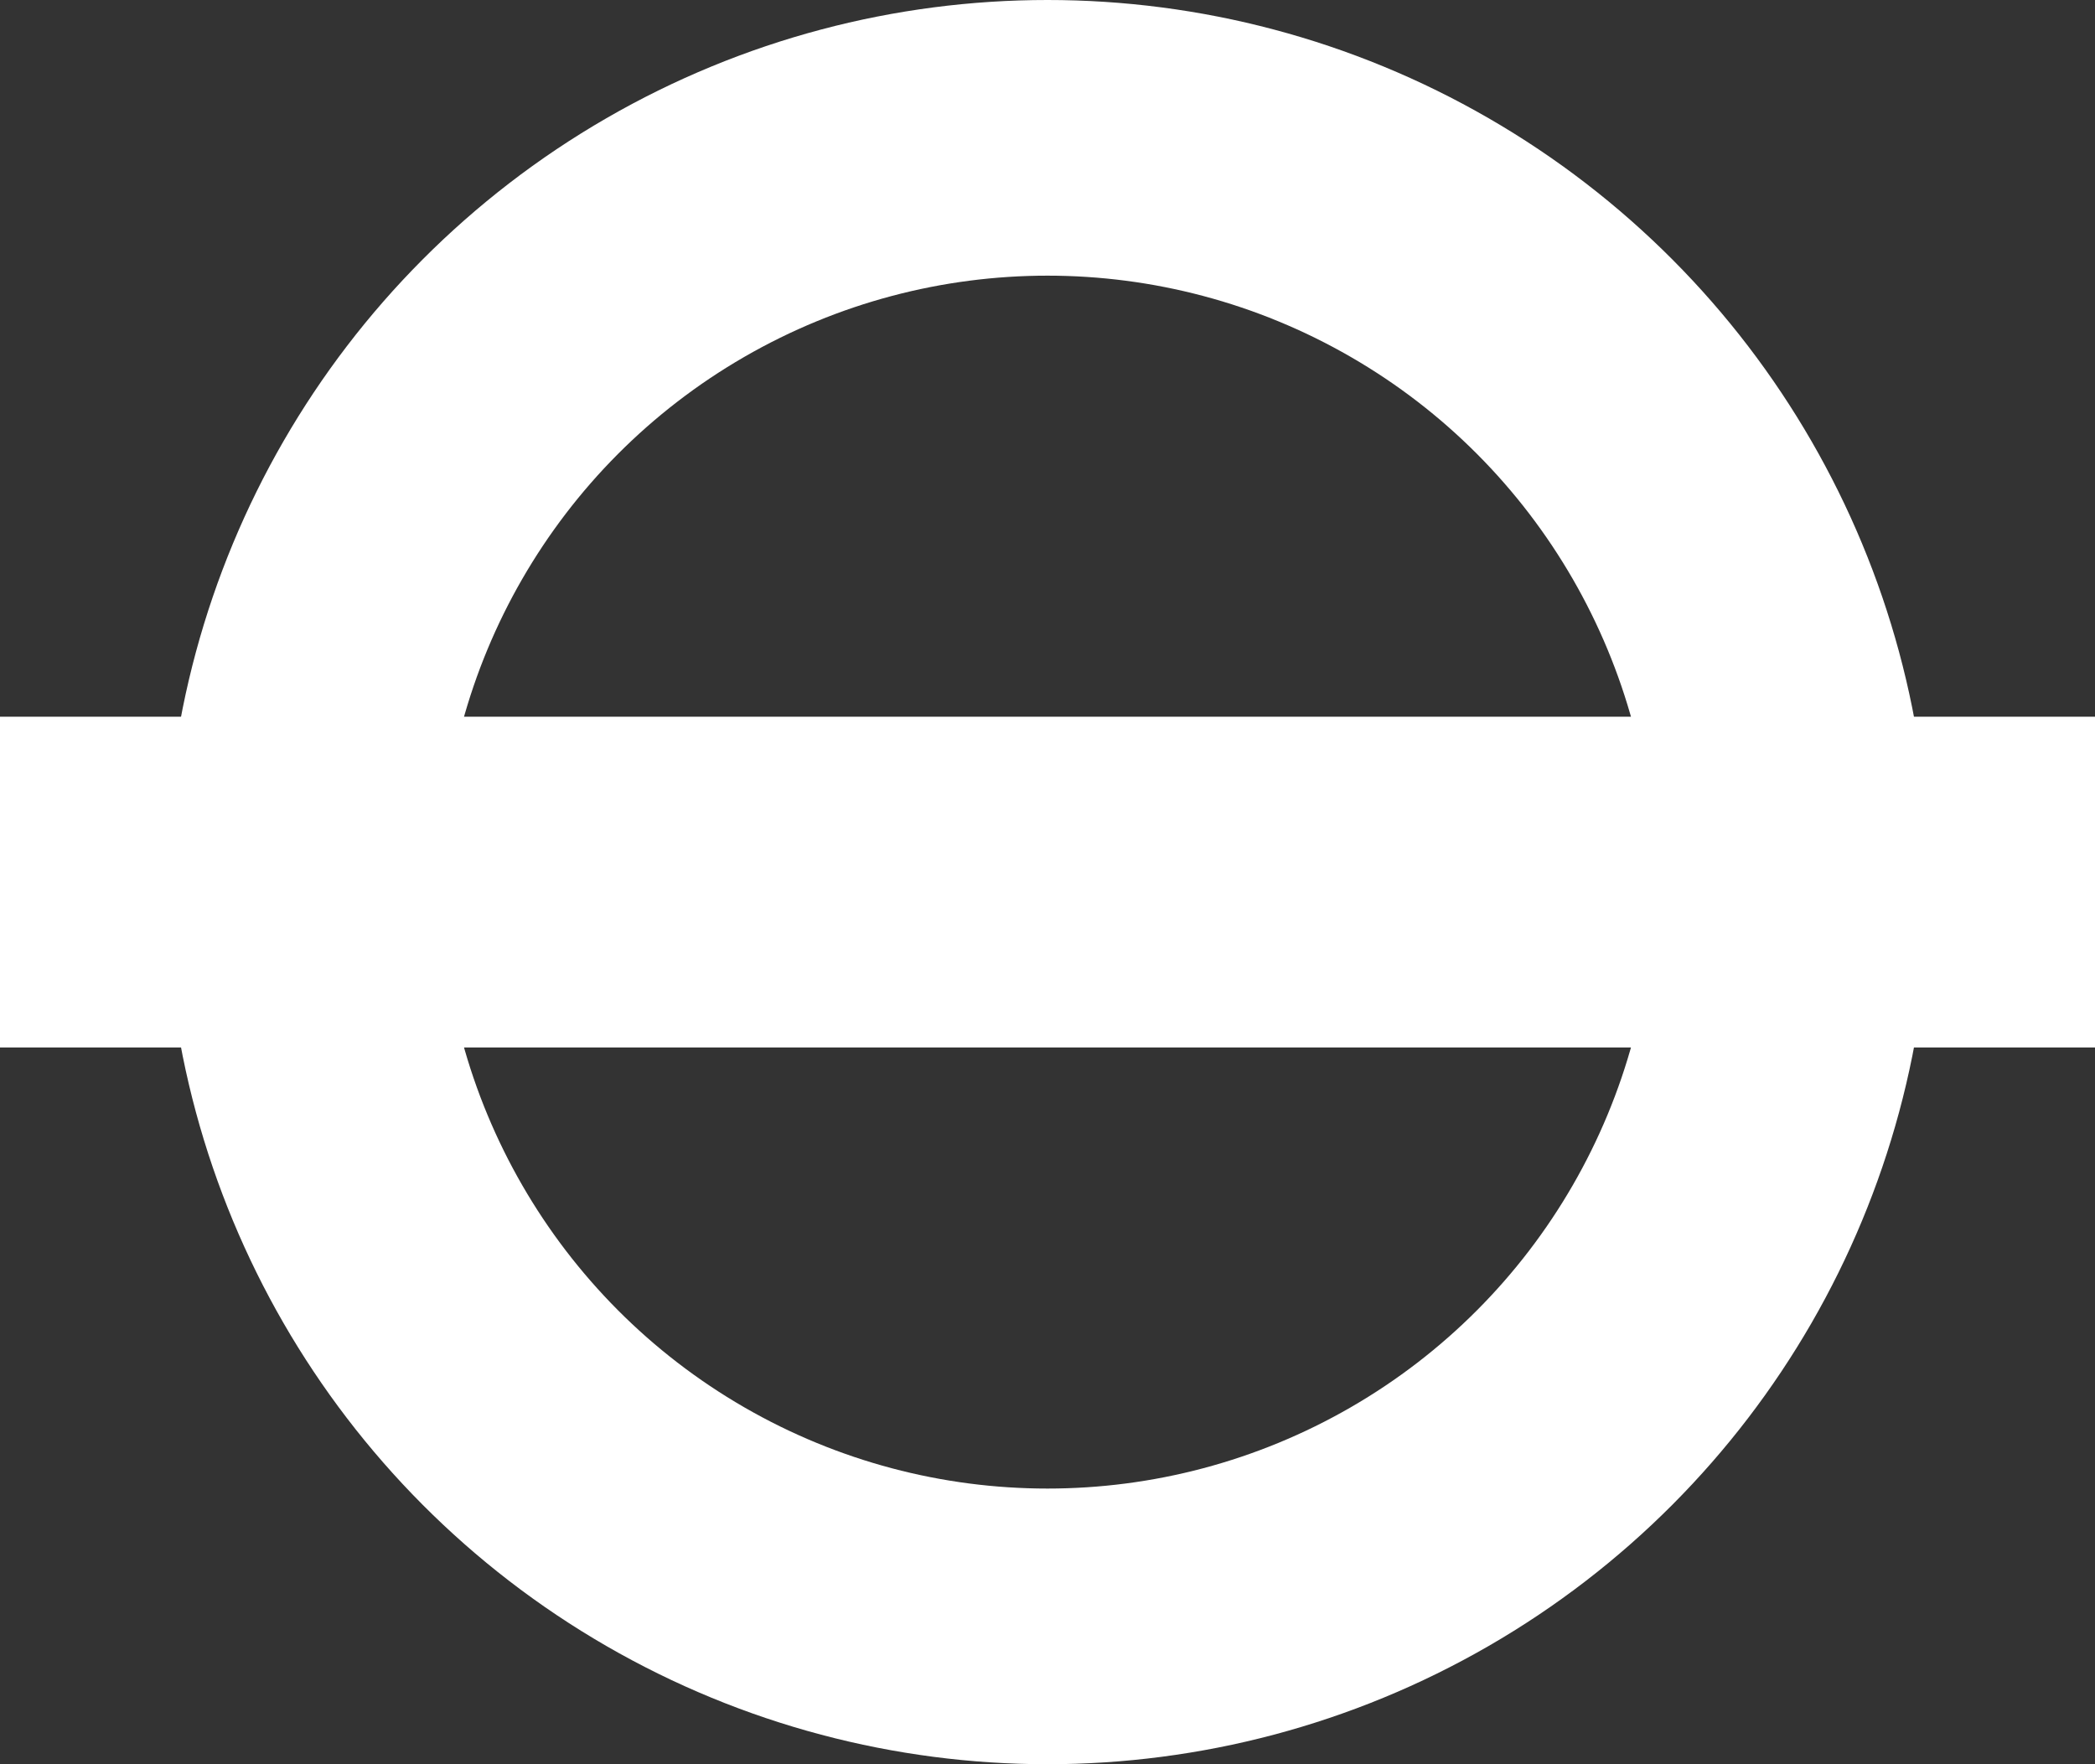 <?xml version="1.0" encoding="UTF-8"?>
<svg xmlns="http://www.w3.org/2000/svg" width="38" height="32" viewBox="0 0 38 32">
  <rect x="0" y="0" width="38" height="32" fill="#333333" stroke="none"/>
  <g fill="none" fill-rule="evenodd">
    <circle stroke="#FFF" stroke-width="5" cx="19" cy="16" r="13.5"></circle>
    <path fill="#FFF" d="M0 13h38v6H0z"></path>
  </g>
</svg>
